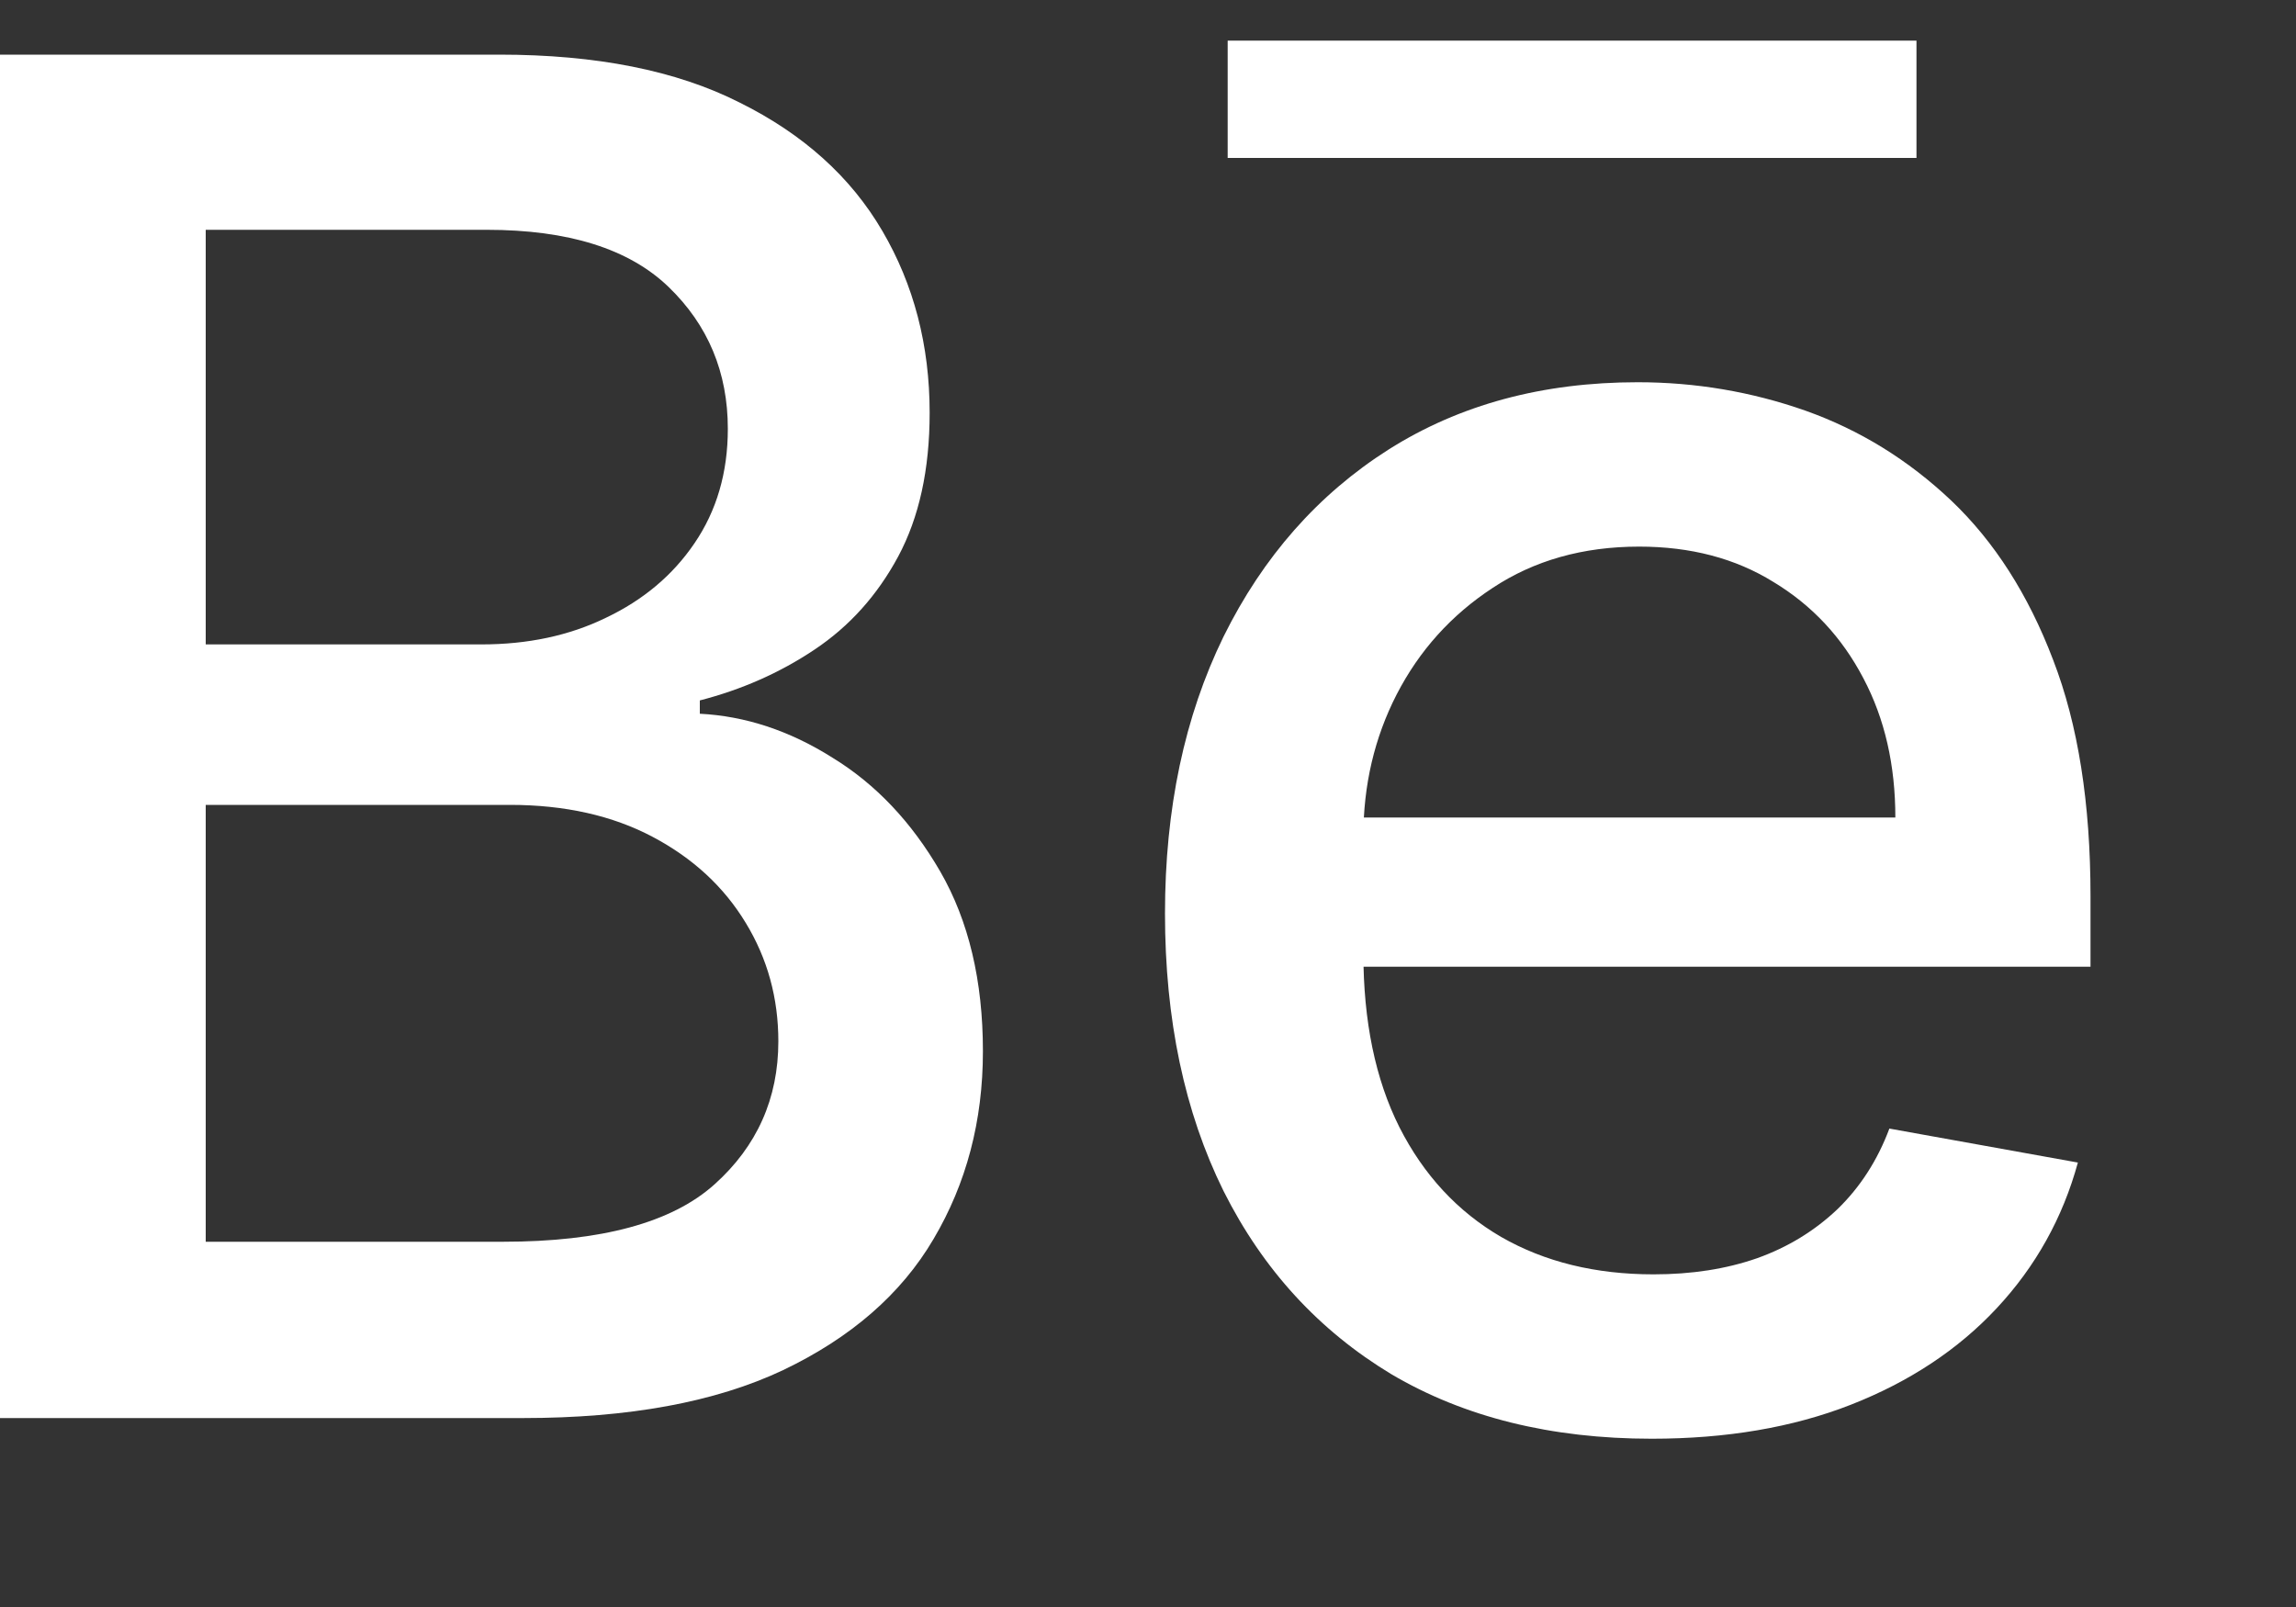 <?xml version="1.0" encoding="UTF-8"?> <svg xmlns="http://www.w3.org/2000/svg" width="10" height="7" viewBox="0 0 10 7" fill="none"><rect x="0" y="0" width="10" height="7" fill="#333333" stroke="none"/> <path d="M7.194 6.267C6.755 6.267 6.377 6.173 6.06 5.986C5.745 5.796 5.501 5.531 5.329 5.188C5.159 4.844 5.074 4.441 5.074 3.979C5.074 3.523 5.159 3.121 5.329 2.773C5.501 2.425 5.741 2.153 6.048 1.958C6.358 1.762 6.719 1.665 7.133 1.665C7.384 1.665 7.628 1.706 7.864 1.789C8.1 1.873 8.311 2.003 8.499 2.181C8.686 2.359 8.834 2.59 8.942 2.874C9.051 3.156 9.105 3.499 9.105 3.904V4.211H5.564V3.561H8.255C8.255 3.333 8.209 3.131 8.116 2.955C8.023 2.777 7.893 2.637 7.724 2.535C7.558 2.432 7.363 2.381 7.139 2.381C6.895 2.381 6.682 2.441 6.501 2.561C6.321 2.679 6.182 2.833 6.083 3.025C5.986 3.214 5.938 3.42 5.938 3.643V4.15C5.938 4.448 5.99 4.701 6.095 4.91C6.201 5.119 6.349 5.278 6.538 5.388C6.728 5.497 6.949 5.551 7.202 5.551C7.367 5.551 7.517 5.528 7.652 5.481C7.787 5.433 7.904 5.361 8.003 5.267C8.101 5.172 8.177 5.055 8.229 4.916L9.05 5.064C8.984 5.305 8.866 5.517 8.696 5.699C8.528 5.879 8.316 6.019 8.061 6.119C7.808 6.218 7.519 6.267 7.194 6.267Z" fill="white"></path> <path d="M0 6.177V0.238H2.175C2.597 0.238 2.946 0.307 3.222 0.447C3.498 0.584 3.705 0.77 3.843 1.006C3.98 1.24 4.049 1.504 4.049 1.798C4.049 2.046 4.003 2.254 3.912 2.424C3.821 2.593 3.7 2.728 3.547 2.83C3.396 2.931 3.23 3.004 3.048 3.051V3.109C3.245 3.119 3.438 3.182 3.625 3.3C3.815 3.416 3.971 3.582 4.095 3.796C4.219 4.011 4.281 4.272 4.281 4.579C4.281 4.883 4.209 5.155 4.066 5.397C3.925 5.637 3.706 5.827 3.411 5.968C3.115 6.108 2.737 6.177 2.277 6.177H0ZM0.896 5.409H2.19C2.619 5.409 2.926 5.326 3.112 5.159C3.297 4.993 3.39 4.785 3.39 4.536C3.39 4.348 3.343 4.176 3.248 4.02C3.153 3.863 3.018 3.738 2.842 3.645C2.668 3.553 2.461 3.506 2.221 3.506H0.896V5.409ZM0.896 2.807H2.097C2.298 2.807 2.479 2.769 2.639 2.691C2.801 2.614 2.93 2.506 3.025 2.366C3.121 2.225 3.17 2.059 3.17 1.868C3.17 1.622 3.084 1.416 2.912 1.25C2.74 1.084 2.476 1.001 2.12 1.001H0.896V2.807Z" fill="white"></path> <path d="M8.347 0.177V0.688H5.347V0.177H8.347Z" fill="white"></path> </svg> 